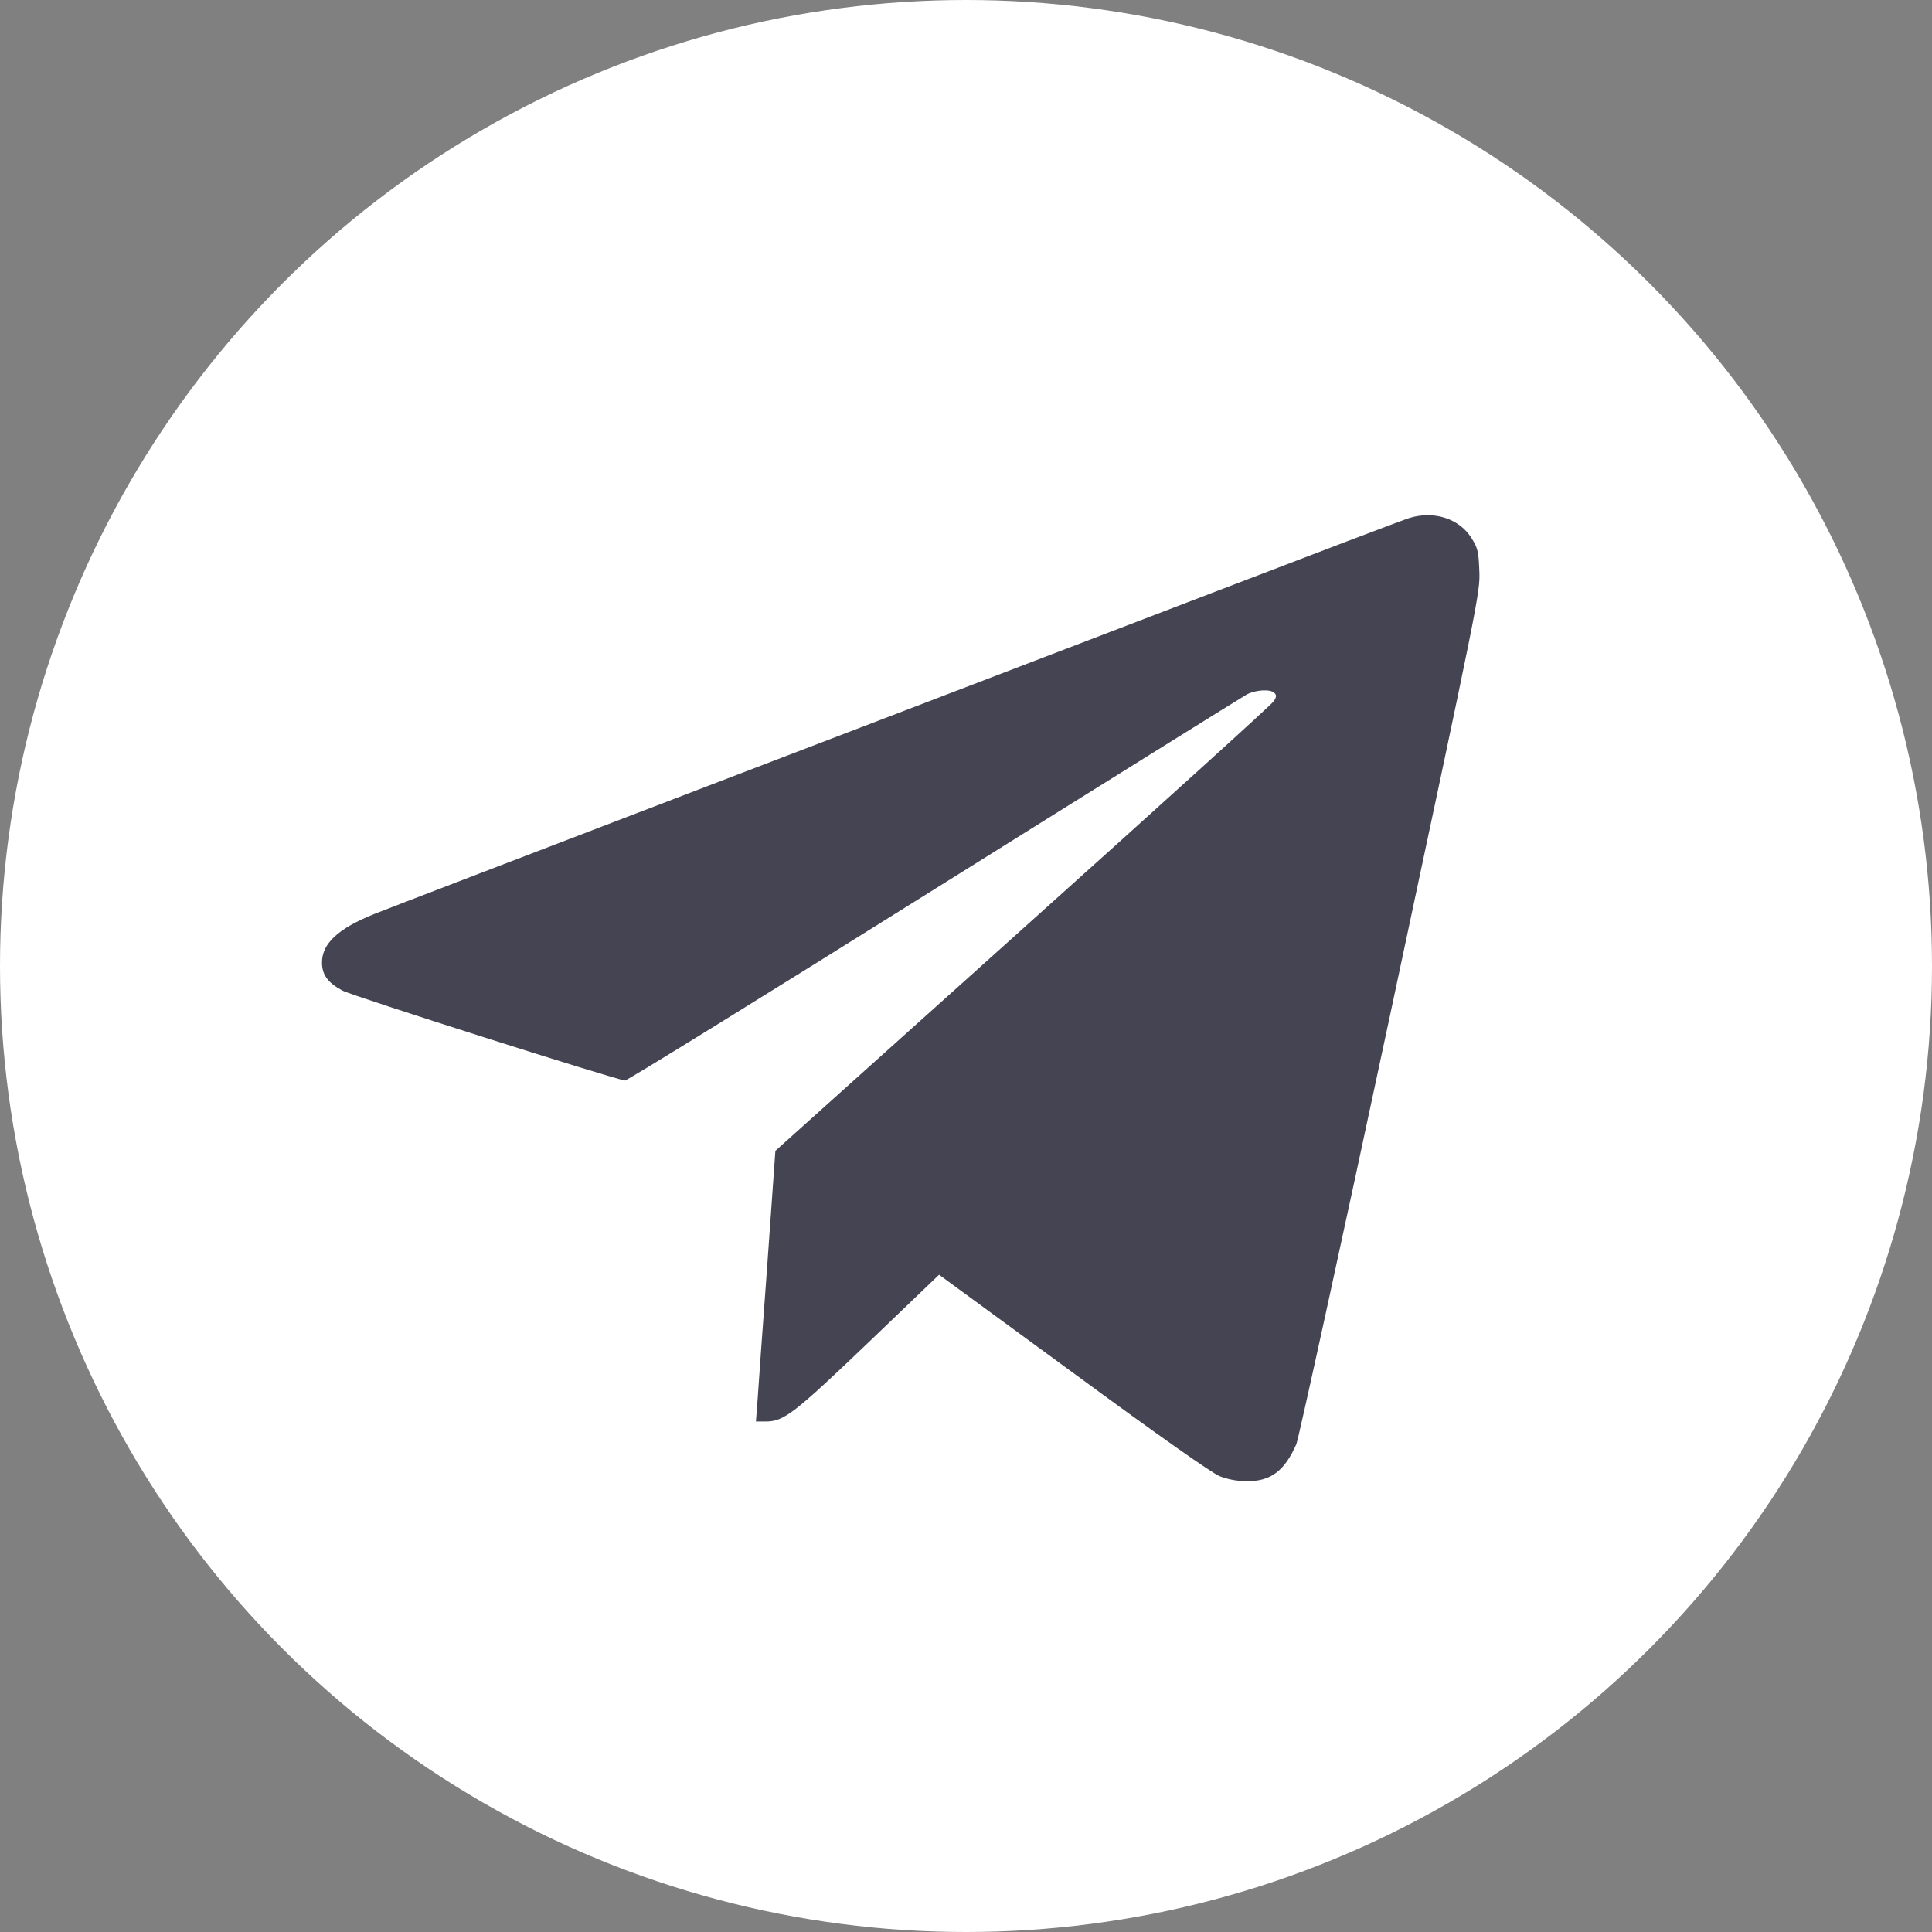 <?xml version="1.0" encoding="UTF-8"?> <svg xmlns="http://www.w3.org/2000/svg" width="30" height="30" viewBox="0 0 30 30" fill="none"><rect x="0" y="0" width="30" height="30" fill="#808080" stroke="none"/><circle cx="15" cy="15" r="15" fill="white"></circle><path d="M21.889 8.042C21.801 8.067 20.411 8.597 18.799 9.215C17.188 9.833 13.673 11.178 10.987 12.206C8.301 13.235 5.973 14.127 5.808 14.194C5.253 14.418 5 14.65 5 14.945C5 15.135 5.088 15.258 5.316 15.381C5.471 15.465 9.554 16.764 9.705 16.778C9.733 16.782 11.893 15.447 14.505 13.811C17.114 12.178 19.301 10.816 19.364 10.781C19.505 10.711 19.726 10.697 19.789 10.76C19.824 10.795 19.821 10.819 19.782 10.886C19.754 10.932 17.999 12.522 15.885 14.418L12.04 17.87L11.914 19.647C11.843 20.623 11.773 21.571 11.763 21.746L11.738 22.073H11.893C12.174 22.073 12.338 21.943 13.494 20.837L14.582 19.794L16.664 21.318C18.037 22.326 18.813 22.87 18.94 22.923C19.066 22.972 19.213 23 19.361 23C19.73 23.003 19.947 22.842 20.13 22.424C20.165 22.336 20.825 19.327 21.591 15.735C22.963 9.296 22.985 9.201 22.971 8.867C22.96 8.565 22.946 8.509 22.851 8.358C22.665 8.056 22.272 7.926 21.889 8.042Z" fill="#454453"></path></svg> 
